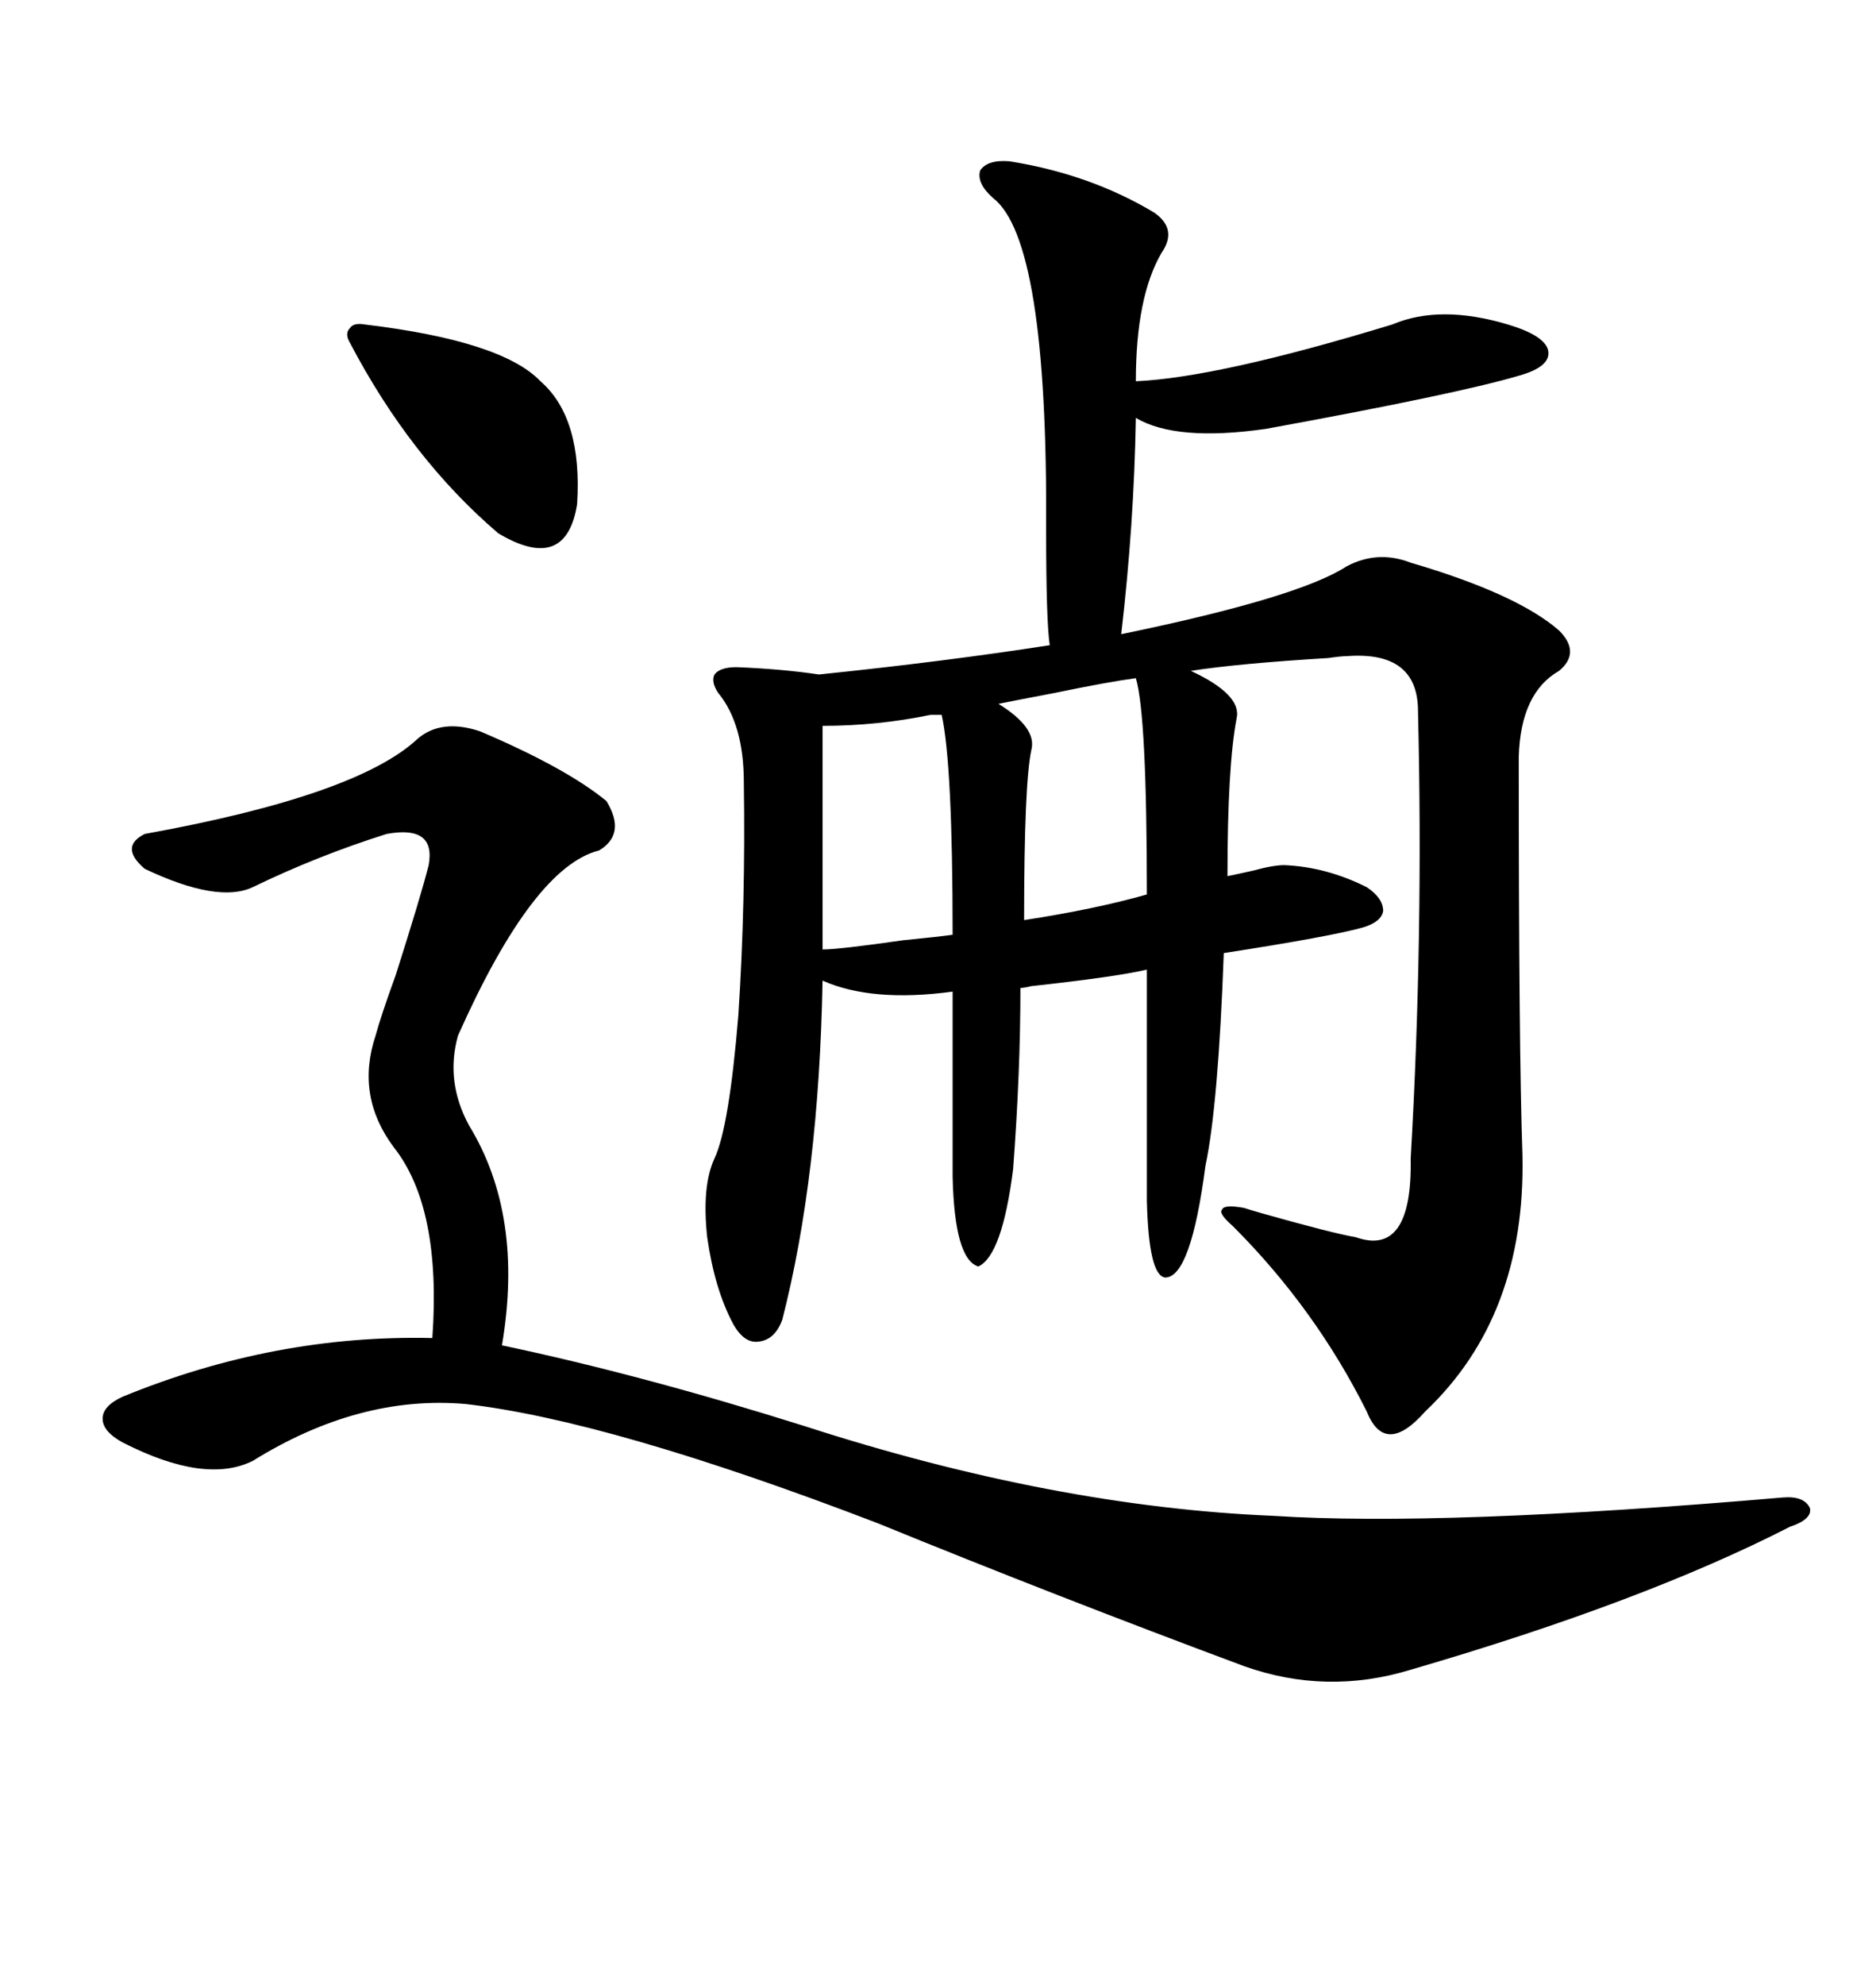 <svg xmlns="http://www.w3.org/2000/svg" xmlns:xlink="http://www.w3.org/1999/xlink" width="300" height="317.285"><path d="M184.57 33.98L184.57 33.98Q188.38 36.62 185.74 40.43L185.74 40.43Q181.64 47.46 181.64 60.94L181.64 60.94Q194.82 60.35 222.66 51.86L222.66 51.86Q230.27 48.63 241.11 51.86L241.11 51.86Q246.97 53.61 247.56 55.96L247.56 55.96Q248.14 58.59 242.87 60.06L242.87 60.06Q232.91 62.99 202.44 68.55L202.44 68.55Q188.09 70.61 181.64 66.80L181.64 66.80Q181.35 83.79 179.30 101.37L179.30 101.37Q207.71 95.51 215.33 90.53L215.33 90.53Q220.31 87.89 225.59 89.94L225.59 89.94Q242.58 94.92 249.32 100.78L249.32 100.78Q252.83 104.30 249.32 107.23L249.32 107.23Q243.16 110.74 242.87 121.00L242.87 121.00Q242.87 167.87 243.46 184.57L243.46 184.57Q244.04 210.35 227.93 225.59L227.93 225.59Q221.48 232.91 218.55 225.59L218.55 225.59Q210.35 209.18 197.17 196.00L197.17 196.00Q194.82 193.95 195.41 193.36L195.41 193.36Q195.70 192.48 198.93 193.07L198.93 193.07Q199.80 193.36 201.86 193.95L201.86 193.95Q213.28 197.17 216.80 197.75L216.80 197.75Q225.88 200.98 225.59 185.16L225.59 185.16Q227.64 149.71 226.76 113.67L226.76 113.67Q226.76 104.00 215.33 104.88L215.33 104.88Q214.45 104.88 212.40 105.18L212.40 105.18Q198.05 106.05 190.43 107.23L190.43 107.23Q198.63 111.04 197.75 114.84L197.75 114.84Q196.29 122.46 196.29 140.04L196.29 140.04Q197.75 139.75 200.39 139.16L200.39 139.16Q203.61 138.28 205.37 138.28L205.37 138.28Q212.11 138.57 218.55 141.80L218.55 141.80Q221.19 143.55 221.19 145.61L221.19 145.61Q220.90 147.36 217.97 148.24L217.97 148.24Q212.70 149.71 195.70 152.34L195.70 152.34Q194.82 176.66 192.77 186.33L192.77 186.33Q190.43 204.20 186.33 204.20L186.33 204.20Q183.69 203.91 183.40 191.89L183.40 191.89L183.40 154.98Q178.42 156.15 164.94 157.62L164.94 157.62Q163.77 157.91 163.18 157.91L163.18 157.91Q163.18 171.39 162.01 186.91L162.01 186.91Q160.25 200.68 156.45 202.44L156.45 202.44Q152.64 201.27 152.34 188.09L152.34 188.09L152.34 158.50Q139.45 160.25 131.54 156.74L131.54 156.74Q130.96 188.09 125.10 210.94L125.10 210.94Q123.93 214.16 121.29 214.45L121.29 214.45Q118.95 214.75 117.19 211.52L117.19 211.52Q114.26 205.96 113.09 197.75L113.09 197.75Q112.21 189.55 114.26 185.16L114.26 185.16Q116.60 180.18 118.07 162.30L118.07 162.30Q119.24 144.43 118.95 125.10L118.95 125.10Q118.95 115.72 114.84 110.74L114.84 110.74Q113.67 108.98 114.26 107.81L114.26 107.81Q115.14 106.64 117.77 106.64L117.77 106.64Q125.10 106.93 130.96 107.81L130.96 107.81Q150.88 105.76 167.87 103.13L167.87 103.13Q167.29 99.32 167.29 84.67L167.29 84.67Q167.58 38.38 158.79 31.64L158.79 31.64Q156.15 29.30 156.74 27.25L156.74 27.25Q157.91 25.49 161.43 25.78L161.43 25.78Q174.32 27.83 184.57 33.98ZM76.76 116.89L76.76 116.89Q90.53 122.75 96.97 128.03L96.97 128.03Q100.20 133.30 95.80 135.94L95.80 135.94Q85.25 138.57 73.24 165.53L73.24 165.53Q71.19 172.85 75 179.88L75 179.88Q83.79 194.24 80.27 215.04L80.27 215.04Q102.54 219.73 128.61 227.93L128.61 227.93Q168.46 240.82 203.61 242.29L203.61 242.29Q230.57 244.04 285.06 239.36L285.06 239.36Q288.57 239.06 289.45 241.11L289.45 241.11Q289.75 242.87 286.23 244.04L286.23 244.04Q262.79 256.05 225.59 266.89L225.59 266.89Q212.11 271.00 198.93 266.31L198.93 266.31Q169.04 255.18 140.33 243.46L140.33 243.46Q97.56 227.05 74.41 224.41L74.41 224.41Q57.42 222.95 40.43 233.50L40.43 233.50Q32.81 237.30 19.63 230.57L19.63 230.57Q16.41 228.81 16.41 226.76L16.41 226.76Q16.41 224.71 19.63 223.24L19.63 223.24Q43.95 213.28 69.14 213.87L69.14 213.87Q70.61 193.07 62.99 183.40L62.99 183.40Q56.84 175.20 60.06 165.53L60.06 165.53Q60.94 162.30 63.28 155.86L63.28 155.86Q67.38 142.97 68.55 138.28L68.55 138.28Q69.73 131.84 61.82 133.30L61.82 133.30Q50.68 136.82 40.43 141.80L40.43 141.80Q34.86 144.43 23.14 138.87L23.14 138.87Q19.04 135.35 23.14 133.30L23.14 133.30Q57.13 127.15 66.80 118.07L66.80 118.07Q70.61 114.84 76.76 116.89ZM58.30 51.86L58.30 51.86Q80.27 54.49 86.43 60.94L86.43 60.94Q93.16 66.80 92.29 80.57L92.29 80.57Q90.53 91.70 79.69 85.25L79.69 85.25Q65.63 73.24 55.96 54.79L55.96 54.79Q55.08 53.32 55.96 52.44L55.96 52.44Q56.54 51.56 58.30 51.86ZM152.34 149.41L152.34 149.41Q152.34 122.17 150.59 114.26L150.59 114.26L148.83 114.26Q140.33 116.02 131.54 116.02L131.54 116.02L131.54 151.76Q134.18 151.76 144.43 150.29L144.43 150.29Q150.29 149.71 152.34 149.41ZM183.40 142.97L183.40 142.97Q183.40 114.26 181.64 108.40L181.64 108.40Q177.25 108.98 168.75 110.74L168.75 110.74Q162.60 111.91 159.67 112.50L159.67 112.50Q165.82 116.31 164.94 119.82L164.94 119.82Q163.77 125.10 163.77 147.07L163.77 147.07Q175.20 145.31 183.40 142.97Z"/></svg>